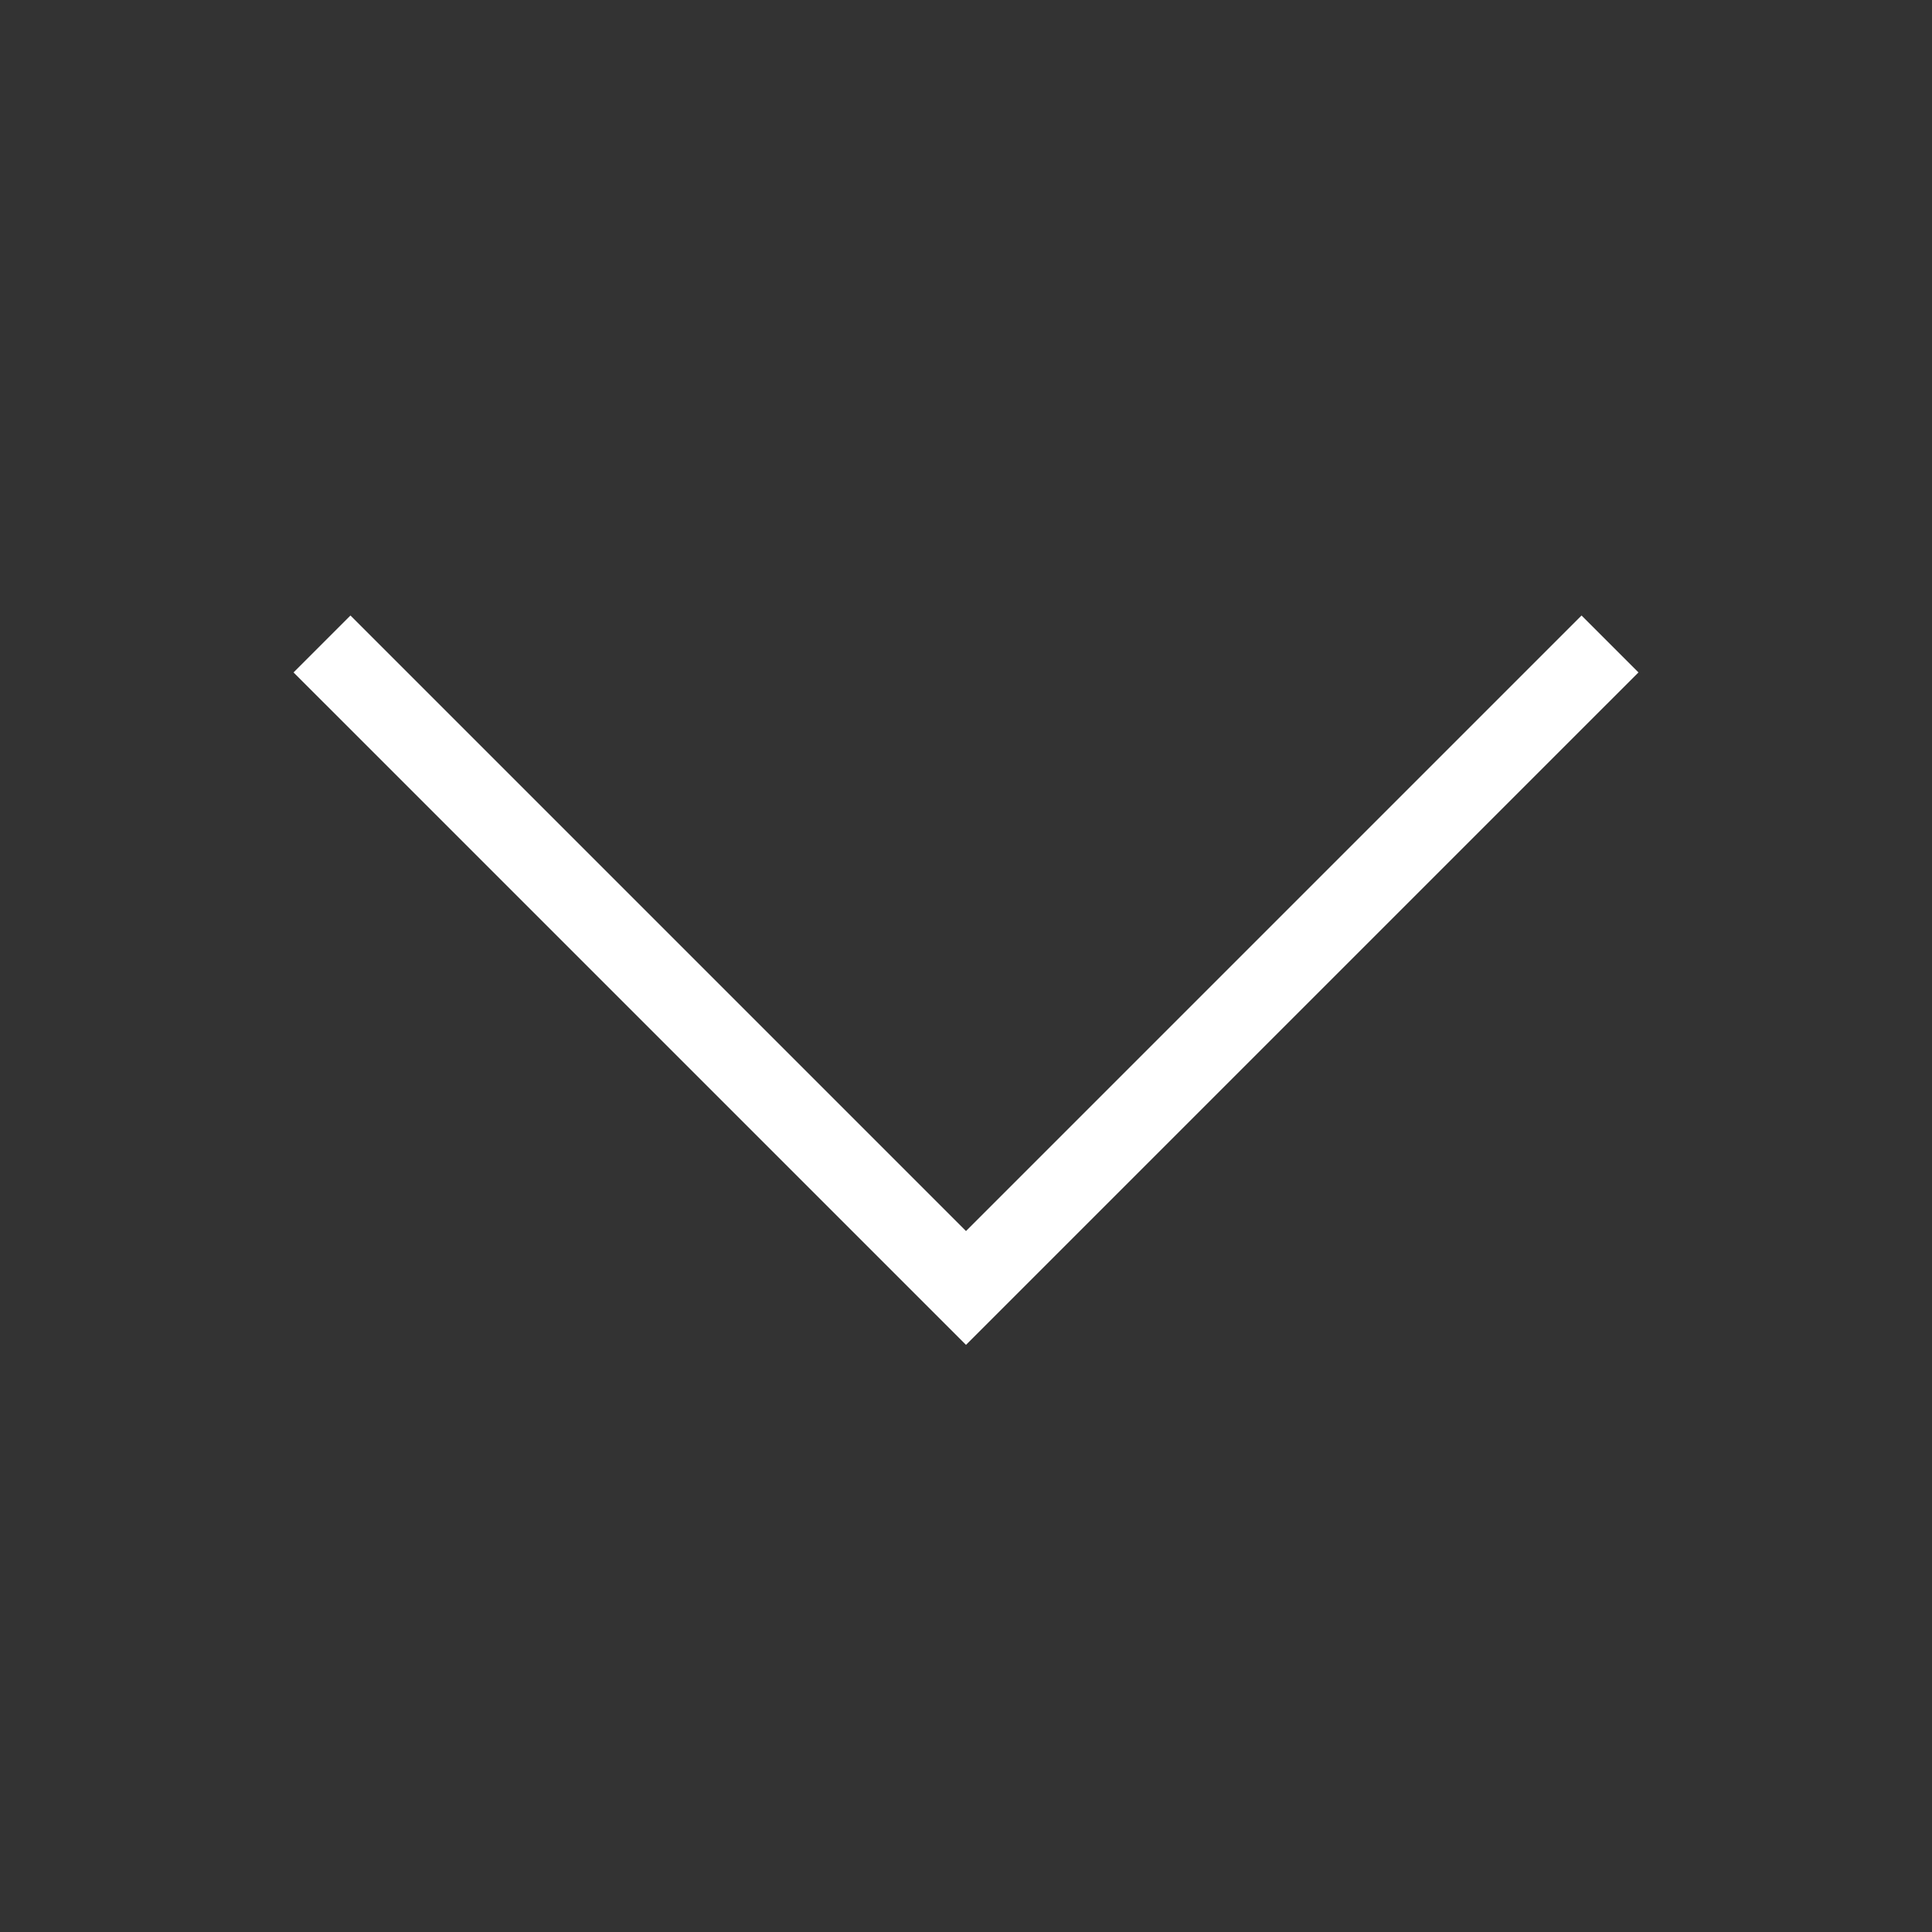 <?xml version="1.0" encoding="UTF-8"?> <svg xmlns="http://www.w3.org/2000/svg" width="139" height="139" viewBox="0 0 139 139" fill="none"><rect x="0" y="0" width="139" height="139" fill="#333333" stroke="none"/> <path d="M69.5 88.569L25.214 44.283L21.119 48.378L69.5 96.758L117.881 48.378L113.786 44.283L69.5 88.569Z" fill="white"></path> </svg> 